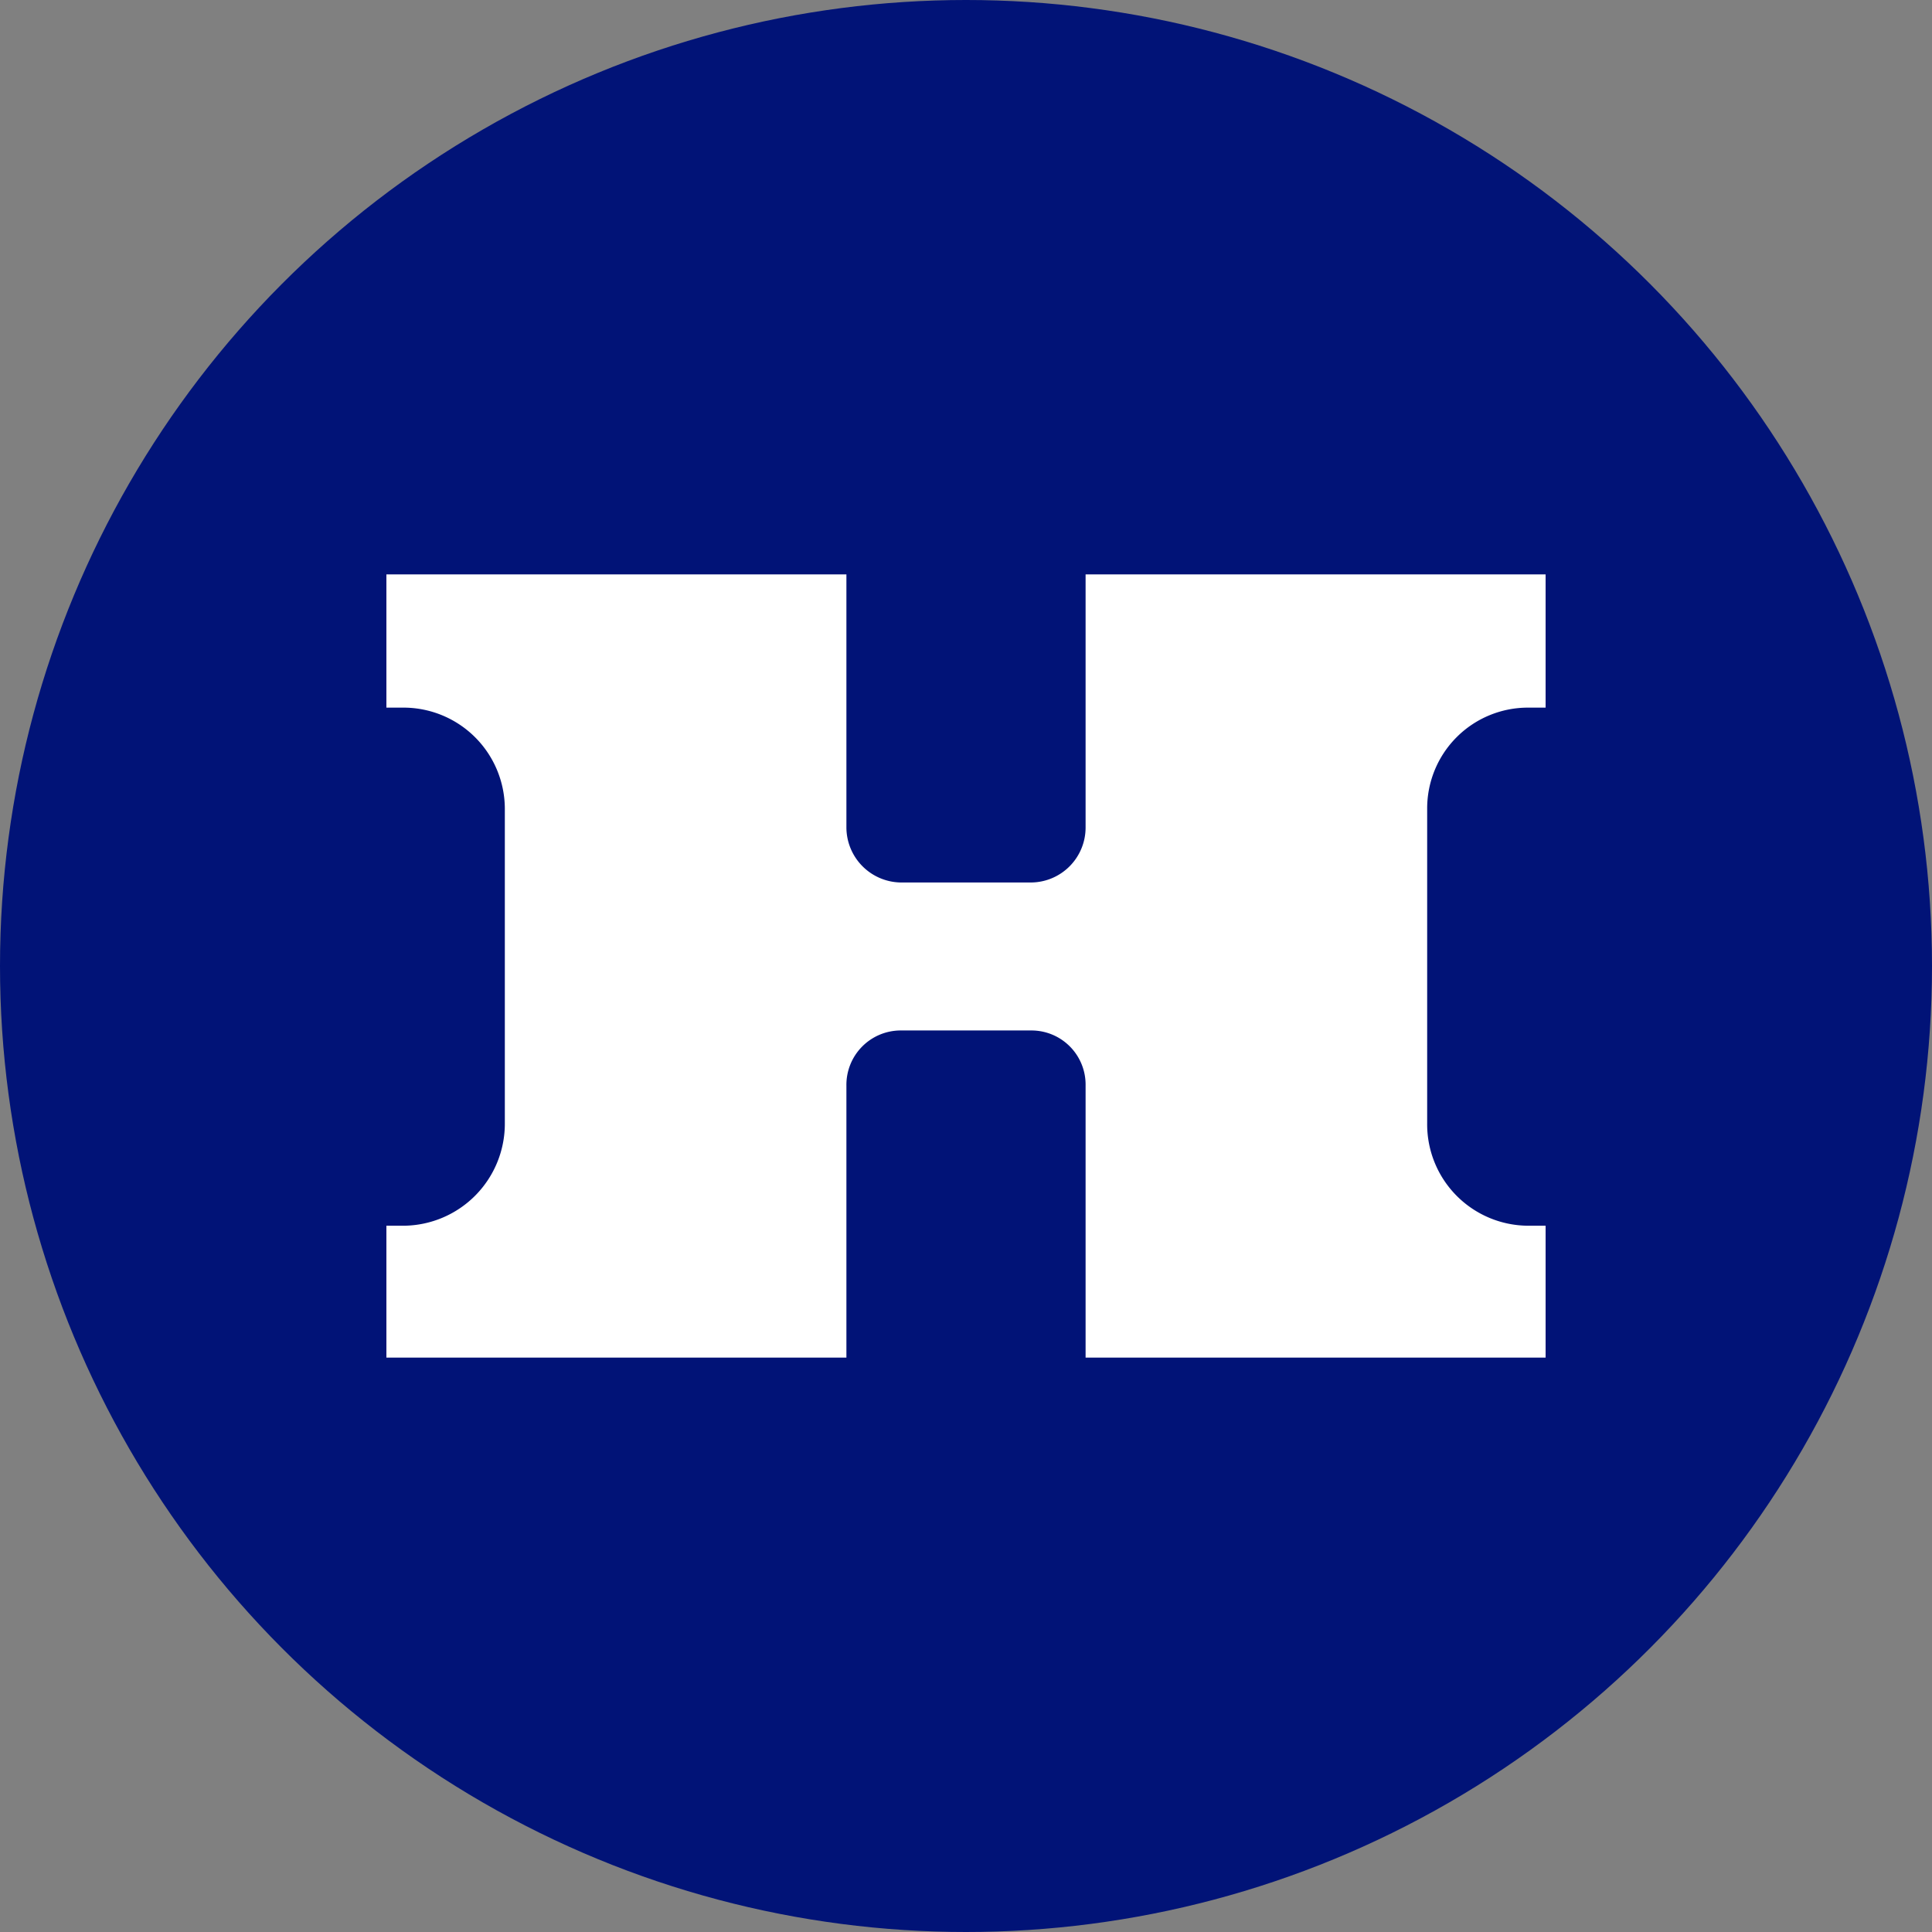 <?xml version='1.0' encoding='utf-8'?>
<svg xmlns="http://www.w3.org/2000/svg" id="Layer_1" data-name="Layer 1" viewBox="0 0 300 300" width="300" height="300"><rect x="0" y="0" width="300" height="300" fill="#808080" stroke="none"/><defs><clipPath id="bz_circular_clip"><circle cx="150.0" cy="150.0" r="150.0" /></clipPath></defs><g clip-path="url(#bz_circular_clip)"><rect x="-1.5" y="-1.5" width="303" height="303" fill="#011377" /><path d="M168.57,128.47V89.19H240v20.69h-2.7a15.65,15.65,0,0,0-15.69,15.64v48.91a15.75,15.75,0,0,0,15.69,15.9H240v20.48H168.57V168.57a8.41,8.41,0,0,0-8.35-8.56H139.78a8.44,8.44,0,0,0-8.35,8.56v42.24H60V190.33h2.75a15.84,15.84,0,0,0,15.64-15.9V125.52a15.74,15.74,0,0,0-15.64-15.64H60V89.19h71.43v39.28a8.57,8.57,0,0,0,8.35,8.56h20.44a8.53,8.53,0,0,0,8.35-8.56Z" fill="#fff" fill-rule="evenodd" /></g></svg>